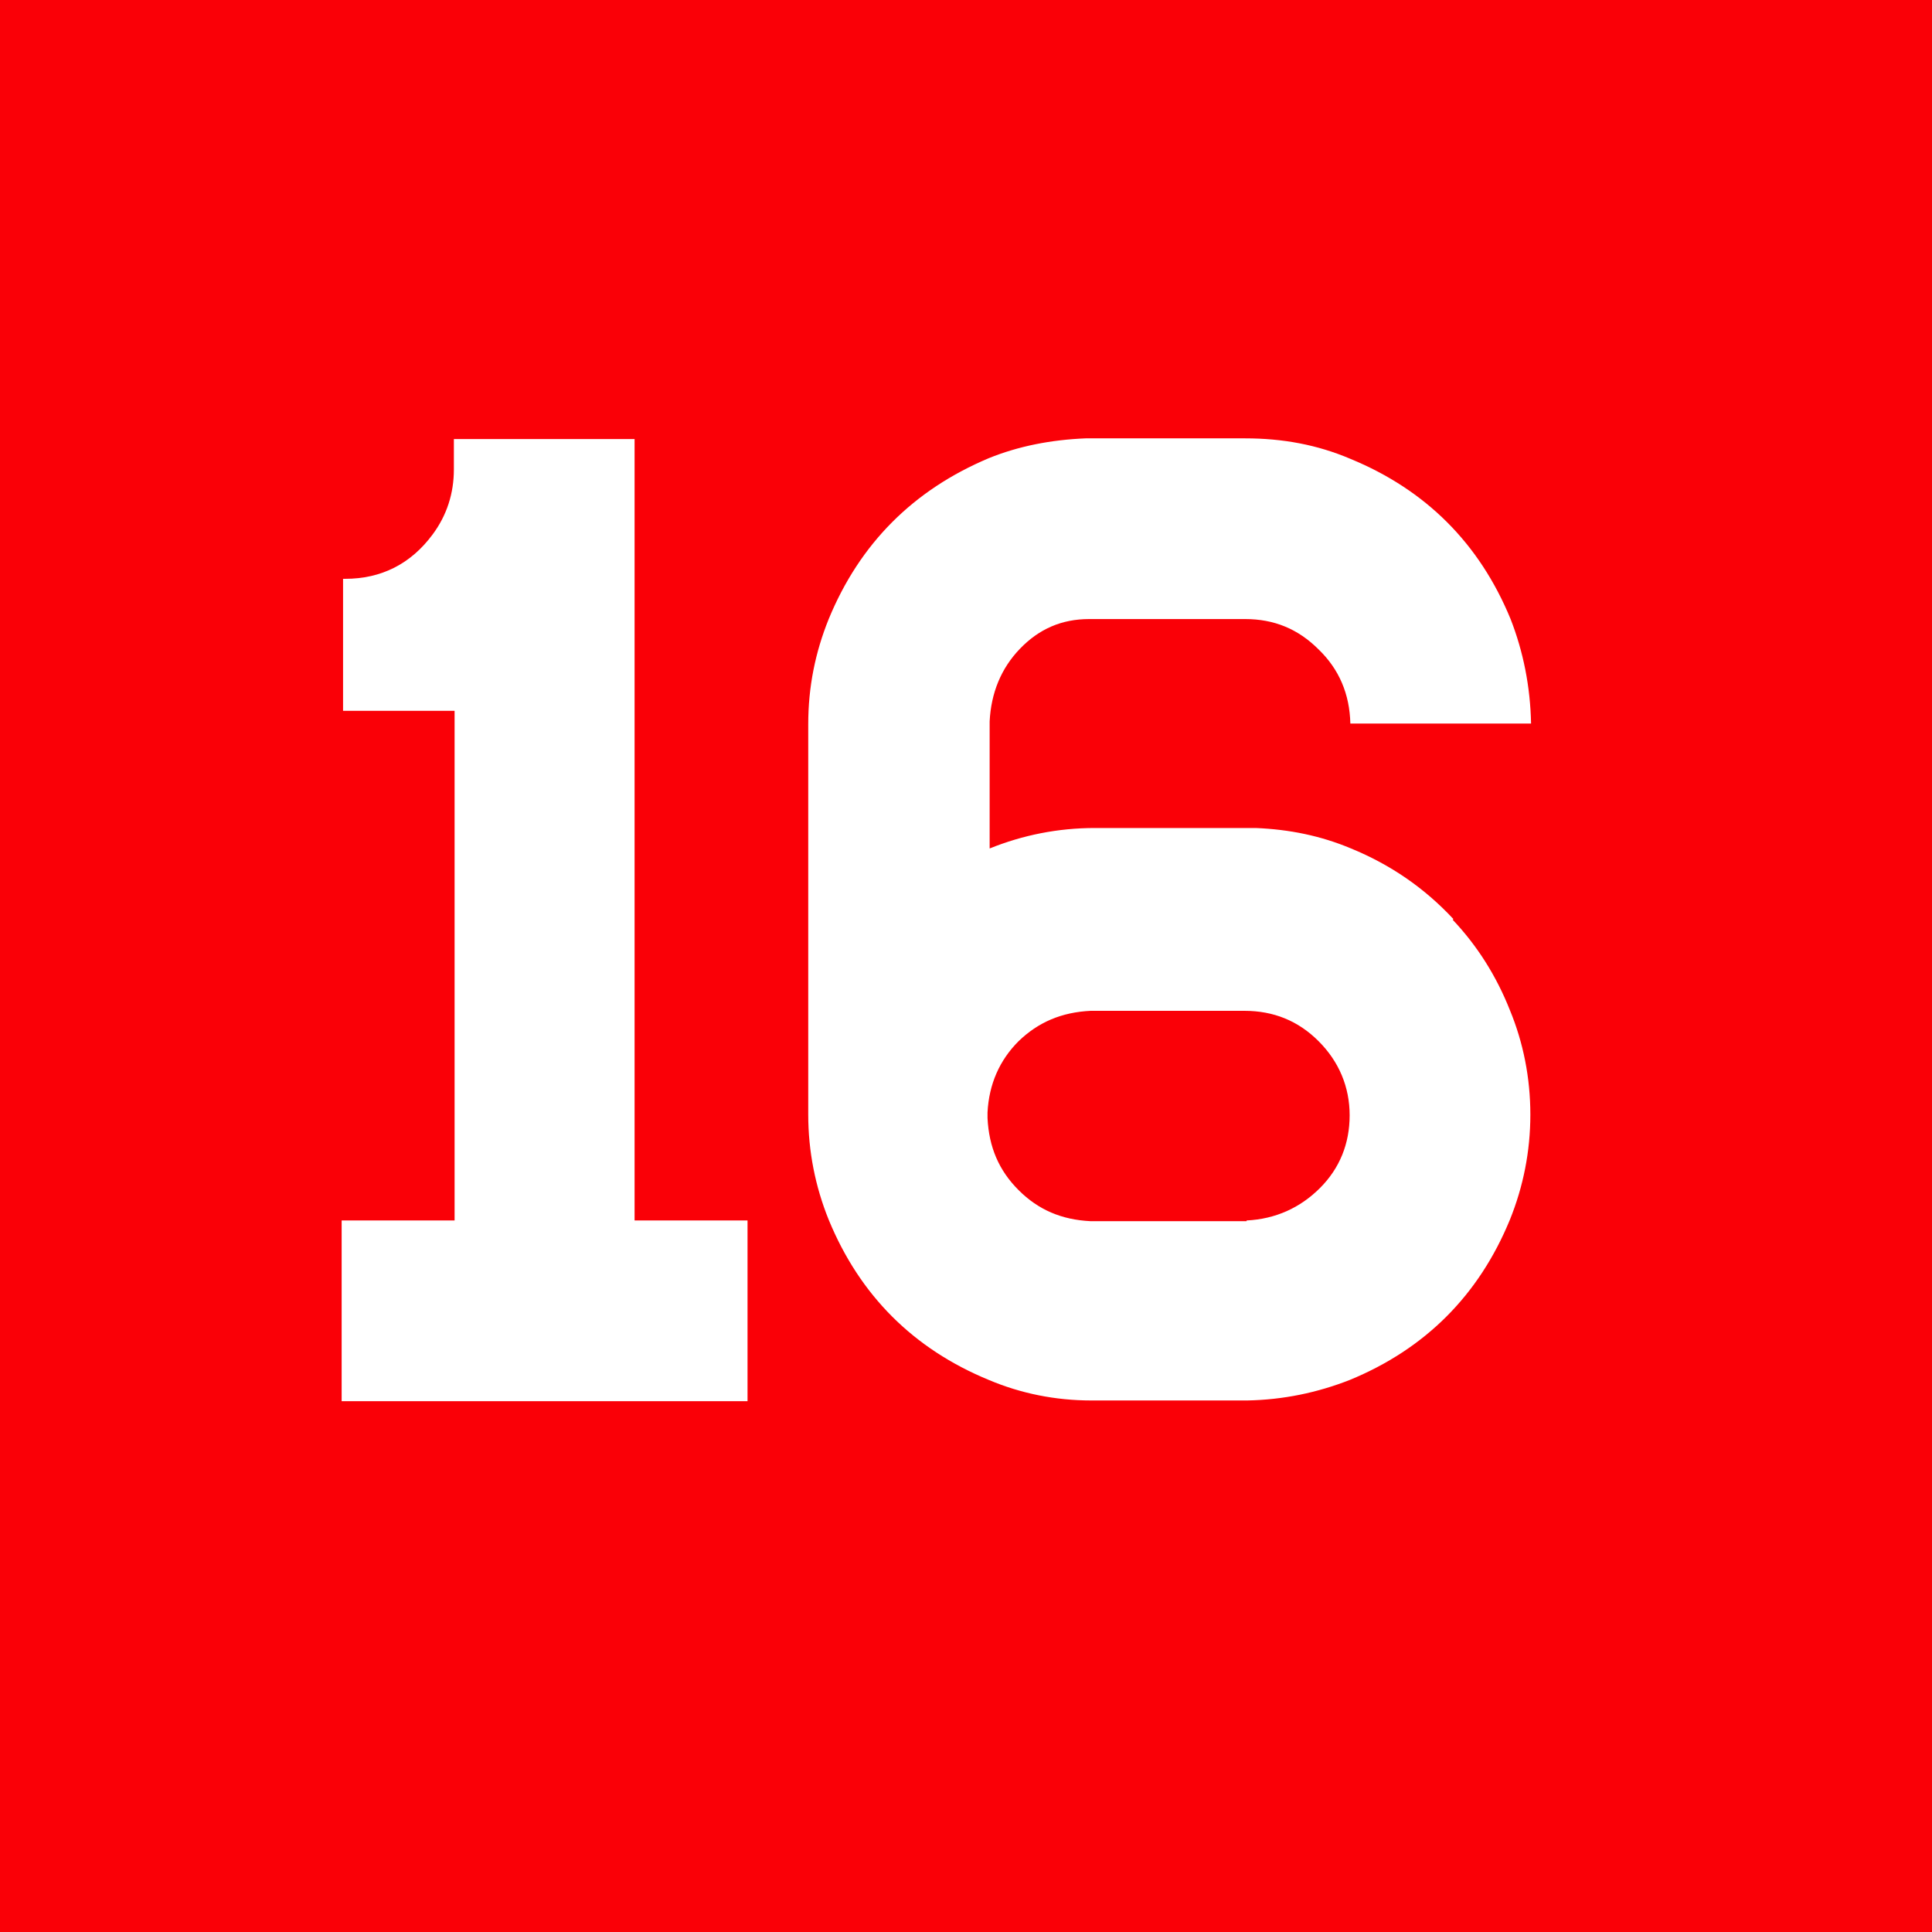 <?xml version="1.0" encoding="UTF-8"?>
<svg id="_レイヤー_2" data-name="レイヤー 2" xmlns="http://www.w3.org/2000/svg" viewBox="0 0 27.37 27.37">
  <defs>
    <style>
      .cls-1 {
        fill: #fa0007;
      }

      .cls-2 {
        fill: #fff;
      }
    </style>
  </defs>
  <g id="_デザイン" data-name="デザイン">
    <g>
      <rect class="cls-1" width="27.37" height="27.37"/>
      <g>
        <path class="cls-2" d="M8.99,17.29h1.6v2.56h-5.75v-2.56h1.6v-7.22h-1.58v-1.87h.03c.51,0,.93-.21,1.24-.63.2-.27.3-.58.3-.92v-.43h2.56v11.07Z"/>
        <path class="cls-2" d="M20.58,13.03c.35.37.62.8.81,1.28.19.46.29.96.29,1.48s-.1,1.02-.29,1.49c-.44,1.07-1.2,1.83-2.27,2.27-.46.18-.94.28-1.45.29h-2.21c-.51,0-1-.1-1.45-.29-1.07-.44-1.83-1.2-2.27-2.27-.19-.47-.29-.97-.29-1.49v-5.53c0-.53.1-1.02.29-1.49.44-1.07,1.2-1.83,2.27-2.28.42-.17.88-.26,1.37-.28h2.26c.53,0,1.02.09,1.49.29,1.07.44,1.83,1.2,2.27,2.27.18.46.28.96.29,1.48h-2.56c-.01-.42-.16-.77-.45-1.05-.29-.29-.63-.43-1.04-.43h-2.21c-.39,0-.71.14-.98.42-.27.28-.41.63-.43,1.03v1.8h0s0,.01,0,.02v-.02c.47-.19.97-.29,1.49-.29h2.28c.48.02.92.11,1.35.29v.02s0-.01,0-.02c.56.23,1.04.56,1.45,1ZM17.66,17.29c.41-.02.76-.18,1.04-.46s.42-.63.42-1.03-.15-.76-.44-1.05c-.29-.29-.64-.43-1.05-.43h-2.18c-.41.02-.74.16-1.02.43-.27.27-.42.61-.44,1.01v.08c.02.41.16.74.44,1.02s.61.42,1.02.44h2.21Z"/>
      </g>
    </g>
  </g>
</svg>